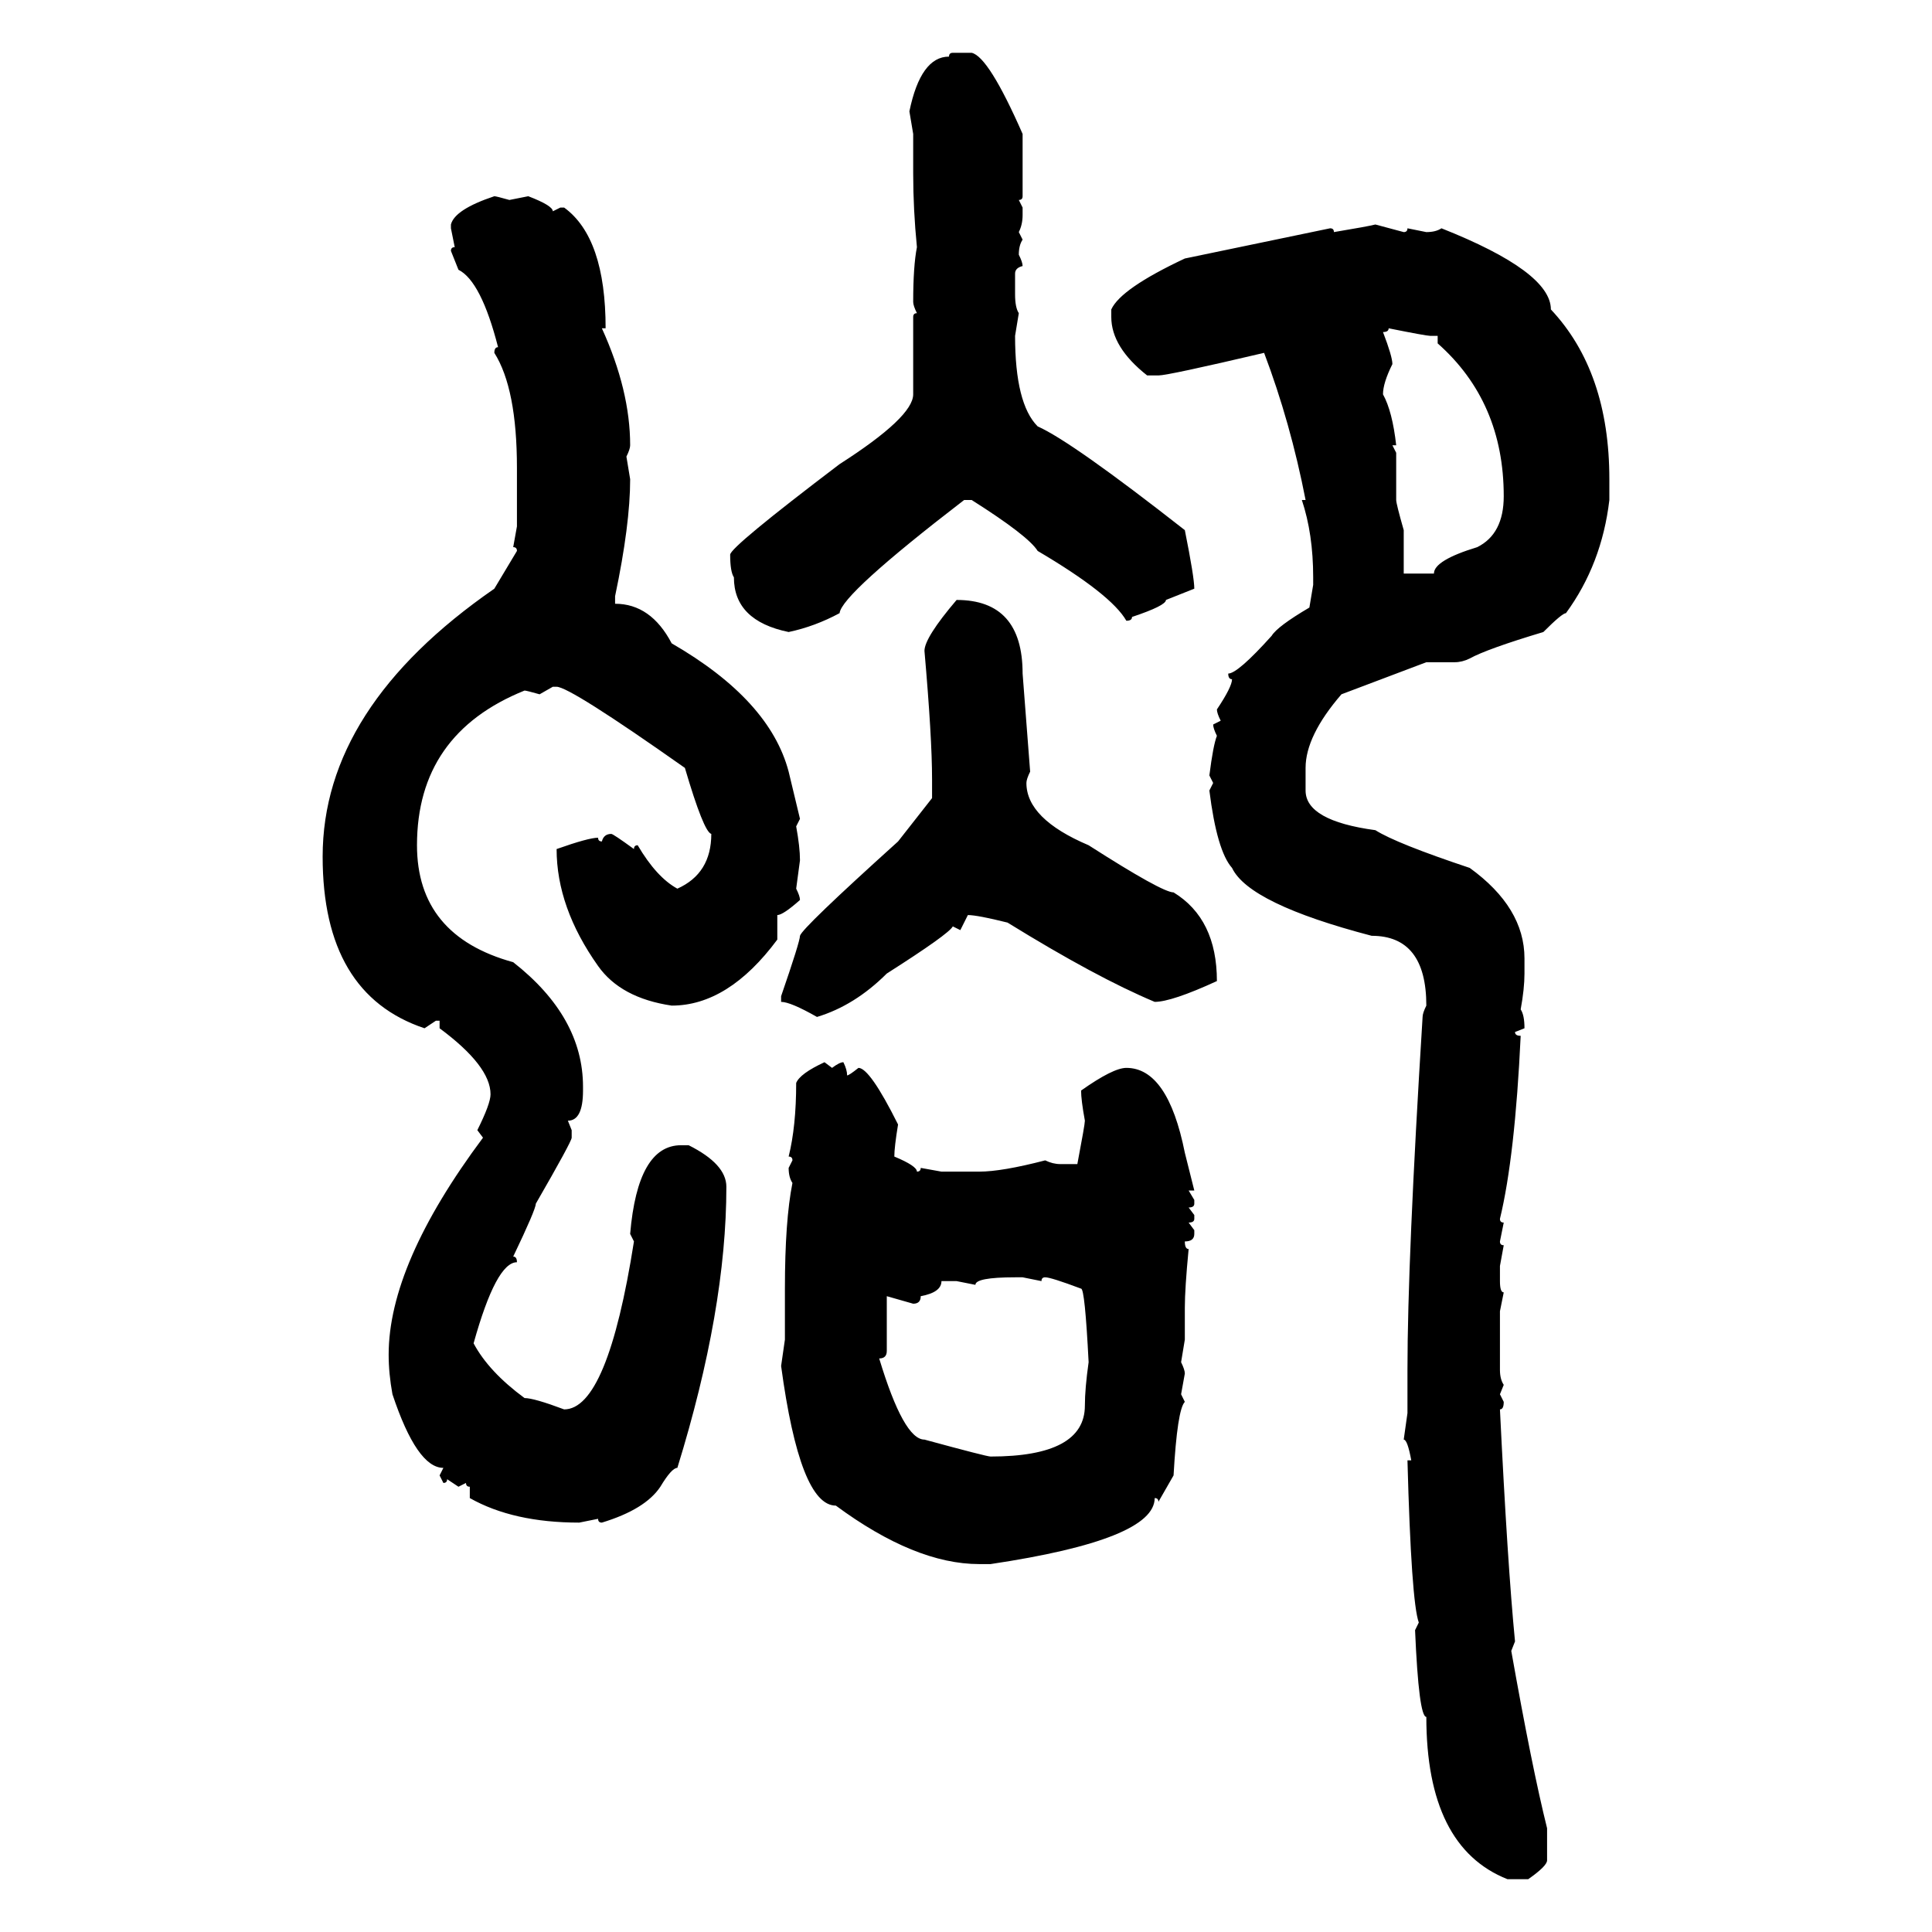 <svg xmlns="http://www.w3.org/2000/svg" xmlns:xlink="http://www.w3.org/1999/xlink" width="300" height="300"><path d="M147.95 8.20L147.95 8.20L150.88 8.20Q153.52 8.79 158.79 20.80L158.79 20.80L158.79 30.47Q158.79 31.05 158.20 31.05L158.20 31.05L158.79 32.23L158.79 33.40Q158.79 34.86 158.20 36.04L158.20 36.04L158.79 37.21Q158.20 38.09 158.20 39.55L158.20 39.55Q158.79 40.72 158.79 41.31L158.79 41.31Q157.62 41.60 157.62 42.48L157.62 42.48L157.62 45.70Q157.62 47.75 158.20 48.63L158.20 48.63L157.62 52.15Q157.62 62.70 161.13 66.21L161.13 66.21Q166.41 68.55 183.98 82.32L183.98 82.32Q185.45 89.65 185.45 91.41L185.45 91.41L181.05 93.16Q181.05 94.04 175.78 95.80L175.78 95.80Q175.78 96.39 174.90 96.39L174.90 96.39Q172.56 92.29 161.13 85.55L161.13 85.55Q159.67 83.20 150.88 77.64L150.88 77.64L149.71 77.64Q130.66 92.29 130.37 95.21L130.37 95.21Q126.56 97.27 122.46 98.14L122.46 98.14Q113.96 96.39 113.96 89.65L113.96 89.65Q113.38 88.77 113.38 86.13L113.38 86.13Q113.38 84.96 130.37 72.07L130.37 72.07Q141.80 64.75 141.80 61.23L141.80 61.23L141.80 49.22Q141.80 48.63 142.38 48.63L142.38 48.63Q141.80 47.46 141.80 46.88L141.80 46.88Q141.80 41.31 142.38 38.38L142.38 38.38Q141.80 32.52 141.80 26.95L141.80 26.95L141.80 20.80L141.21 17.29Q142.97 8.79 147.36 8.79L147.36 8.79Q147.36 8.20 147.95 8.20ZM76.76 30.47L76.76 30.47Q77.05 30.47 79.10 31.05L79.10 31.05L82.03 30.47Q85.84 31.93 85.84 32.81L85.84 32.81L87.01 32.23L87.60 32.23Q94.04 36.91 94.04 50.98L94.04 50.98L93.46 50.98Q97.85 60.64 97.85 69.14L97.85 69.14Q97.85 69.73 97.27 70.90L97.27 70.90L97.85 74.41Q97.85 81.45 95.51 92.58L95.51 92.58L95.51 93.75Q101.07 93.75 104.30 99.90L104.30 99.90Q119.53 108.69 122.46 119.82L122.46 119.82L124.22 127.15L123.63 128.32Q124.22 131.54 124.22 133.59L124.22 133.59L123.63 137.99Q124.22 139.16 124.22 139.75L124.22 139.75Q121.58 142.09 120.70 142.09L120.70 142.09L120.70 145.90Q113.09 156.15 104.30 156.15L104.30 156.15Q96.39 154.98 92.87 150L92.87 150Q86.43 140.92 86.43 131.84L86.43 131.84Q91.41 130.08 92.87 130.08L92.87 130.08Q92.87 130.66 93.46 130.66L93.46 130.66Q93.75 129.49 94.92 129.49L94.92 129.49Q95.21 129.49 98.44 131.84L98.44 131.84Q98.44 131.25 99.02 131.25L99.02 131.25Q101.95 136.23 105.18 137.99L105.18 137.99Q110.45 135.64 110.45 129.49L110.45 129.49Q109.28 129.20 106.35 119.24L106.35 119.24Q88.48 106.64 86.43 106.64L86.43 106.64L85.84 106.64L83.79 107.81Q81.74 107.23 81.45 107.23L81.45 107.23Q64.75 113.96 64.75 131.25L64.75 131.25Q64.75 145.31 79.69 149.41L79.69 149.41Q90.53 157.91 90.53 168.75L90.53 168.75L90.53 169.34Q90.53 174.02 88.18 174.02L88.18 174.02L88.77 175.49L88.77 176.66Q88.77 177.25 83.20 186.91L83.20 186.91Q83.20 187.79 79.69 195.12L79.69 195.12Q80.27 195.12 80.27 196.00L80.27 196.00Q77.05 196.00 73.54 208.59L73.54 208.59Q75.88 212.99 81.45 217.09L81.45 217.09Q82.91 217.09 87.60 218.85L87.60 218.85Q94.34 218.85 98.44 192.77L98.44 192.77L97.85 191.60Q99.02 177.83 105.76 177.83L105.76 177.83L106.93 177.83Q112.79 180.76 112.79 184.28L112.79 184.28Q112.79 203.32 105.18 227.93L105.18 227.93Q104.30 227.93 102.54 230.86L102.54 230.86Q100.20 234.38 93.46 236.43L93.46 236.43Q92.87 236.43 92.87 235.84L92.87 235.84L89.94 236.43Q79.69 236.43 72.95 232.62L72.95 232.62L72.95 230.86Q72.36 230.86 72.36 230.27L72.36 230.27L71.19 230.86L69.43 229.69Q69.43 230.27 68.85 230.27L68.85 230.27L68.26 229.10L68.85 227.93Q64.75 227.93 60.94 216.50L60.94 216.50Q60.35 213.28 60.35 210.35L60.35 210.35Q60.35 196.29 75 176.66L75 176.66L74.12 175.49Q76.17 171.39 76.17 169.92L76.17 169.92Q76.17 165.53 68.26 159.67L68.26 159.67L68.26 158.50L67.68 158.50L65.92 159.67Q50.10 154.39 50.10 133.01L50.10 133.01Q50.10 109.86 76.76 91.41L76.76 91.41L80.27 85.55Q80.27 84.96 79.69 84.96L79.69 84.96L80.27 81.74L80.27 72.66Q80.27 60.35 76.76 54.79L76.76 54.79Q76.76 53.91 77.34 53.91L77.34 53.91Q74.71 43.65 71.19 41.89L71.19 41.89L70.02 38.96Q70.02 38.38 70.61 38.38L70.61 38.38L70.02 35.45L70.02 34.86Q70.61 32.52 76.76 30.47ZM213.57 34.86L213.57 34.86L217.97 36.04Q218.55 36.04 218.55 35.45L218.55 35.45L221.48 36.04Q222.95 36.04 223.83 35.45L223.83 35.45Q240.82 42.19 240.82 48.05L240.82 48.05Q249.90 57.71 249.90 74.41L249.90 74.41L249.90 77.64Q248.73 87.60 243.16 95.21L243.16 95.21Q242.58 95.21 239.65 98.14L239.65 98.14Q230.86 100.78 228.22 102.25L228.22 102.25Q227.05 102.83 225.88 102.83L225.88 102.83L221.48 102.83L208.30 107.81Q202.73 114.26 202.73 119.24L202.73 119.24L202.73 122.75Q202.73 127.44 213.57 128.91L213.57 128.91Q216.80 130.96 228.22 134.77L228.22 134.77Q236.72 140.92 236.72 148.83L236.72 148.83L236.72 151.17Q236.72 153.52 236.13 156.74L236.13 156.74Q236.72 157.62 236.72 159.67L236.72 159.67L235.25 160.25Q235.25 160.84 236.13 160.84L236.13 160.84Q235.25 179.59 232.91 189.26L232.91 189.26Q232.91 189.84 233.50 189.84L233.50 189.84L232.91 192.77Q232.91 193.36 233.50 193.36L233.50 193.36L232.91 196.58L232.91 198.93Q232.91 200.68 233.50 200.68L233.50 200.68L232.91 203.61L232.91 212.70Q232.91 214.16 233.50 215.04L233.50 215.04L232.91 216.50L233.50 217.68Q233.50 218.85 232.91 218.85L232.91 218.85Q234.08 242.87 235.25 254.88L235.25 254.88L234.67 256.35Q237.89 274.51 240.23 283.89L240.23 283.89L240.23 288.87Q240.23 289.75 237.30 291.80L237.30 291.80L234.08 291.80Q221.48 286.82 221.48 266.60L221.48 266.60Q220.31 266.60 219.73 253.13L219.73 253.13L220.31 251.95Q219.14 248.73 218.55 226.76L218.55 226.76L219.14 226.76Q218.55 223.54 217.97 223.54L217.97 223.54L218.55 219.43L218.55 212.70Q218.55 195.70 220.90 157.91L220.90 157.91Q220.90 157.32 221.48 156.15L221.48 156.15Q221.48 145.31 212.99 145.31L212.99 145.31Q193.95 140.33 191.31 134.77L191.31 134.77Q188.96 132.13 187.79 122.75L187.79 122.75L188.38 121.58L187.79 120.41Q188.38 115.72 188.96 114.26L188.96 114.26Q188.38 113.09 188.38 112.50L188.38 112.50L189.55 111.91Q188.96 110.74 188.96 110.16L188.96 110.16Q191.31 106.64 191.31 105.47L191.31 105.47Q190.72 105.47 190.72 104.59L190.72 104.59Q192.19 104.59 197.46 98.73L197.46 98.73Q198.34 97.27 203.32 94.34L203.32 94.34L203.91 90.82L203.91 89.65Q203.91 82.91 202.15 77.64L202.15 77.64L202.73 77.64Q200.39 65.63 196.29 54.79L196.29 54.79Q181.35 58.30 179.88 58.30L179.88 58.30L178.13 58.30Q172.56 53.91 172.56 49.22L172.56 49.22L172.56 48.05Q174.02 44.82 183.98 40.14L183.98 40.14L206.54 35.45Q207.13 35.45 207.13 36.04L207.13 36.04Q212.40 35.16 213.57 34.86ZM215.63 50.98L215.63 50.98Q215.63 51.56 214.75 51.56L214.75 51.56Q216.21 55.37 216.21 56.54L216.21 56.54Q214.75 59.47 214.75 61.23L214.75 61.23Q216.21 63.87 216.80 69.14L216.80 69.14L216.21 69.14L216.80 70.31L216.80 77.64Q216.80 78.22 217.97 82.32L217.97 82.32L217.97 89.06L222.66 89.06Q222.66 87.01 229.39 84.96L229.39 84.96Q233.50 82.91 233.50 77.05L233.50 77.05Q233.50 62.40 223.24 53.32L223.24 53.32L223.24 52.15L222.07 52.15Q221.48 52.15 215.63 50.98ZM148.54 93.16L148.54 93.16Q158.79 93.16 158.79 104.59L158.79 104.59L159.96 119.82Q159.38 121.00 159.38 121.58L159.38 121.58Q159.38 127.15 169.04 131.25L169.04 131.25Q180.47 138.57 182.23 138.57L182.23 138.57Q188.96 142.68 188.96 152.34L188.96 152.34Q181.93 155.57 179.30 155.57L179.30 155.57Q170.21 151.76 156.45 143.26L156.45 143.26Q151.76 142.09 150.29 142.09L150.29 142.09L149.12 144.43L147.95 143.85Q147.36 145.02 137.70 151.17L137.70 151.17Q132.71 156.15 126.86 157.91L126.86 157.91Q122.75 155.57 121.29 155.57L121.29 155.57L121.29 154.69Q124.22 146.19 124.22 145.31L124.22 145.31Q124.51 144.14 139.45 130.66L139.45 130.66L144.73 123.93L144.73 121.00Q144.73 114.55 143.55 101.07L143.55 101.07Q143.55 99.02 148.54 93.16ZM128.03 164.94L128.03 164.94L129.20 165.82Q130.37 164.94 130.96 164.94L130.96 164.94Q131.54 166.11 131.54 166.99L131.54 166.99Q131.84 166.99 133.30 165.82L133.30 165.82Q135.06 165.82 139.45 174.61L139.45 174.61Q138.87 178.13 138.87 179.59L138.87 179.59Q142.38 181.05 142.38 181.93L142.38 181.93Q142.97 181.93 142.97 181.35L142.97 181.35L146.19 181.93L152.05 181.93Q155.57 181.93 162.30 180.18L162.30 180.18Q163.48 180.76 164.65 180.76L164.65 180.76L167.29 180.76Q168.46 174.61 168.46 174.02L168.46 174.02Q167.87 170.80 167.87 169.34L167.87 169.34Q172.85 165.82 174.90 165.82L174.90 165.82Q181.35 165.82 183.98 179.00L183.98 179.00L185.45 184.86L184.57 184.86L185.45 186.33L185.45 186.91Q185.45 187.50 184.57 187.50L184.57 187.50L185.45 188.67L185.45 189.26Q185.45 189.84 184.57 189.84L184.57 189.84L185.45 191.02L185.45 191.60Q185.45 192.77 183.98 192.77L183.98 192.77Q183.98 193.95 184.57 193.95L184.57 193.95Q183.98 200.10 183.98 203.03L183.98 203.03L183.98 208.01L183.40 211.52Q183.98 212.70 183.98 213.28L183.98 213.28L183.40 216.50L183.98 217.68Q182.81 218.85 182.23 229.10L182.23 229.10L179.88 233.20Q179.88 232.62 179.30 232.62L179.30 232.62Q179.30 239.06 153.81 242.87L153.81 242.87L152.05 242.87Q142.09 242.87 129.79 233.79L129.79 233.79Q124.22 233.79 121.29 212.11L121.29 212.11L121.88 208.01L121.88 200.10Q121.88 189.55 123.05 183.69L123.05 183.69Q122.46 182.81 122.46 181.35L122.46 181.35L123.05 180.18Q123.05 179.59 122.46 179.59L122.46 179.59Q123.63 174.90 123.63 168.16L123.63 168.16Q124.22 166.70 128.03 164.94ZM151.46 199.51L151.46 199.51L148.54 198.93L146.19 198.93Q146.19 200.68 142.97 201.27L142.97 201.27Q142.97 202.44 141.80 202.44L141.80 202.44L137.70 201.27L137.70 209.77Q137.70 210.94 136.52 210.94L136.52 210.94Q140.33 223.54 143.55 223.54L143.55 223.54Q153.22 226.17 153.81 226.17L153.81 226.17Q168.46 226.17 168.46 218.26L168.46 218.26Q168.46 215.63 169.04 211.52L169.04 211.52Q168.46 200.10 167.87 200.10L167.87 200.10Q163.18 198.34 162.30 198.34L162.30 198.34Q161.72 198.34 161.72 198.93L161.72 198.93L158.79 198.34L157.62 198.34Q151.46 198.34 151.46 199.51Z"/></svg>